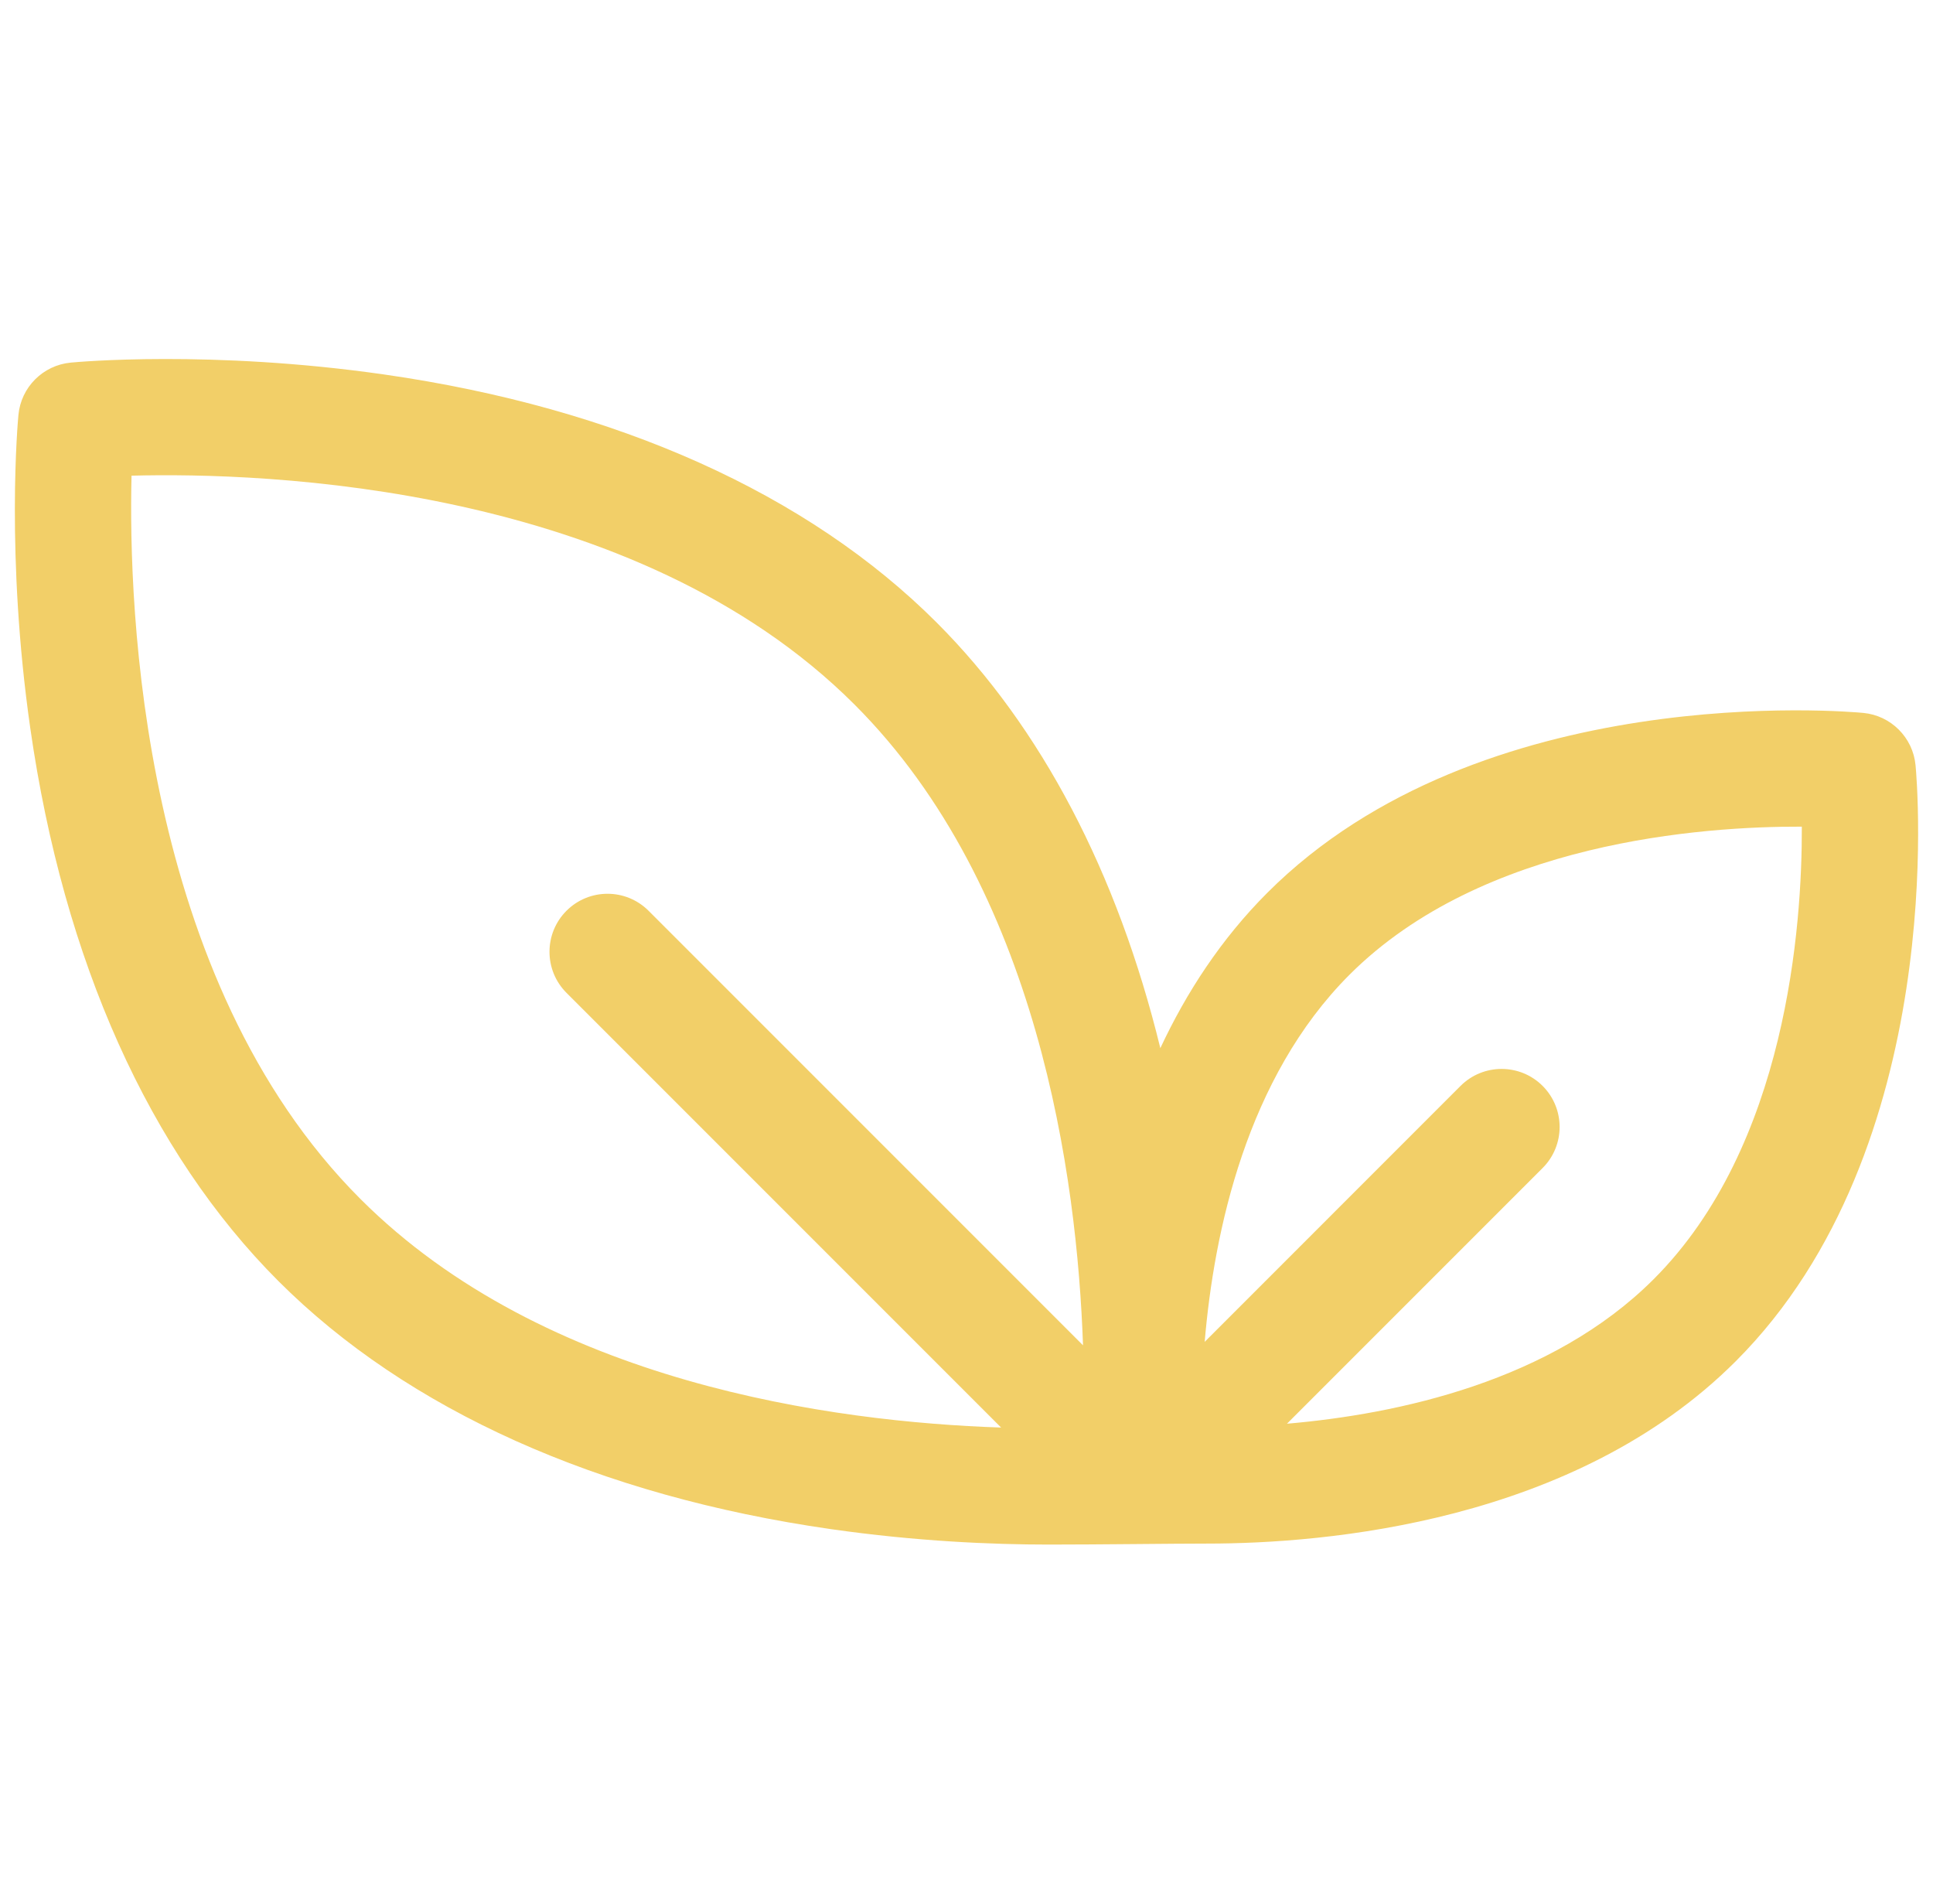 <svg xmlns="http://www.w3.org/2000/svg" width="65" height="64" viewBox="0 0 65 64" fill="none"><g clip-path="url(#clip0_1595_2503)"><path d="M64.413 25.725C64.324 24.794 63.587 24.057 62.657 23.968C62.135 23.919 49.8 22.83 42.618 30.013C41.06 31.57 39.892 33.37 39.018 35.239C37.577 29.341 35.015 24.448 31.498 20.931C27.163 16.595 20.738 13.711 12.917 12.59C7.098 11.755 2.567 12.172 2.377 12.191C1.446 12.28 0.709 13.016 0.62 13.947C0.602 14.137 0.185 18.668 1.019 24.487C2.141 32.308 5.025 38.733 9.36 43.068C13.695 47.403 20.12 50.288 27.941 51.409C30.821 51.822 33.385 51.928 35.264 51.928C36.966 51.928 39.447 51.895 40.59 51.895C44.584 51.895 52.945 51.187 58.368 45.764C65.551 38.581 64.463 26.247 64.413 25.725ZM21.809 30.62C21.047 29.858 19.811 29.858 19.049 30.62C18.287 31.382 18.287 32.617 19.049 33.379L33.664 47.994C28.033 47.805 18.318 46.508 12.12 40.309C4.732 32.922 4.314 20.476 4.423 15.992C8.908 15.874 21.333 16.285 28.738 23.69C34.919 29.871 36.222 39.592 36.418 45.229L21.809 30.62ZM55.609 43.004C52.17 46.444 46.995 47.545 43.276 47.865L51.873 39.268C52.635 38.506 52.635 37.271 51.873 36.508C51.111 35.747 49.876 35.747 49.113 36.508L40.509 45.113C40.824 41.399 41.922 36.227 45.377 32.772C49.853 28.296 57.269 27.779 60.589 27.792C60.601 31.113 60.085 38.529 55.609 43.004Z" fill="#F2CF68"></path></g><defs><clipPath id="clip0_1595_2503"><rect width="64" height="64" fill="white" transform="translate(0.5)"></rect></clipPath></defs></svg>